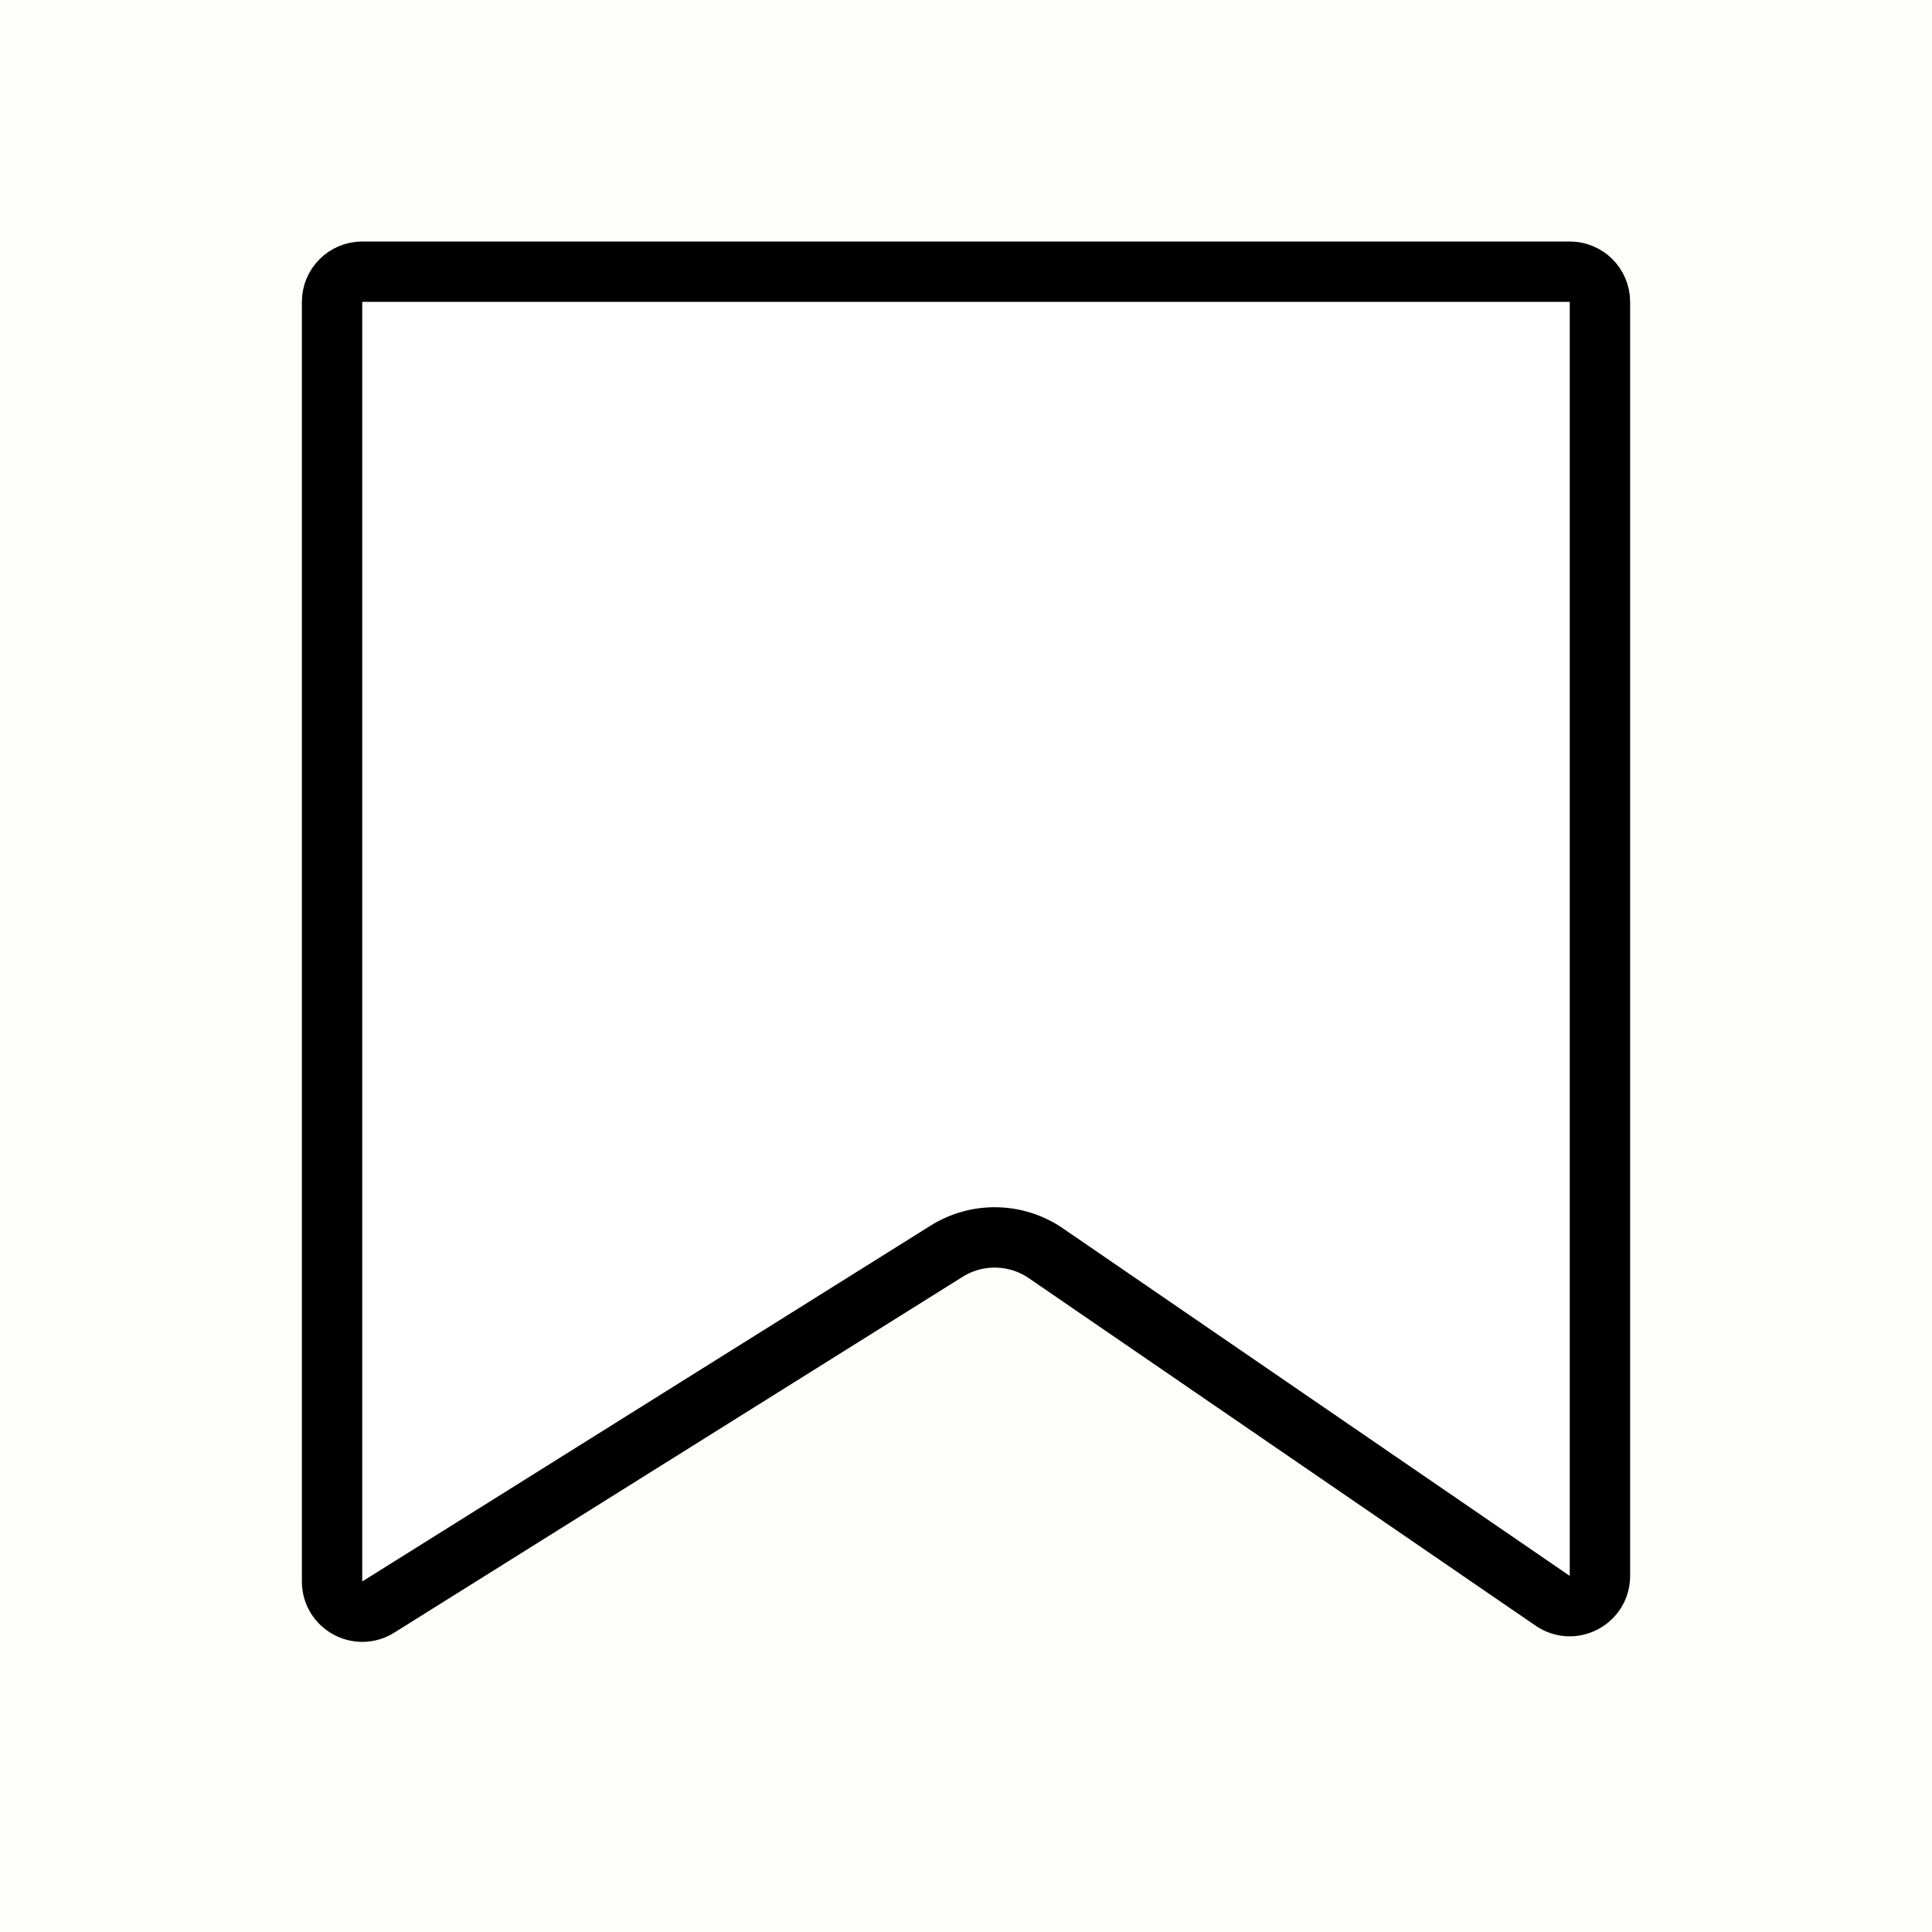 <svg width="32" height="32" viewBox="0 0 32 32" fill="none" xmlns="http://www.w3.org/2000/svg">
<rect width="32" height="32" fill="#FDFDF9"/>
<path d="M5.5 5C5.5 4.724 5.724 4.5 6 4.5H26C26.276 4.5 26.5 4.724 26.5 5V26.102C26.5 26.504 26.049 26.742 25.717 26.514L17.323 20.758C16.831 20.421 16.185 20.407 15.679 20.724L6.265 26.618C5.932 26.826 5.5 26.587 5.5 26.194V5Z" fill="white" stroke="black"/>
</svg>
